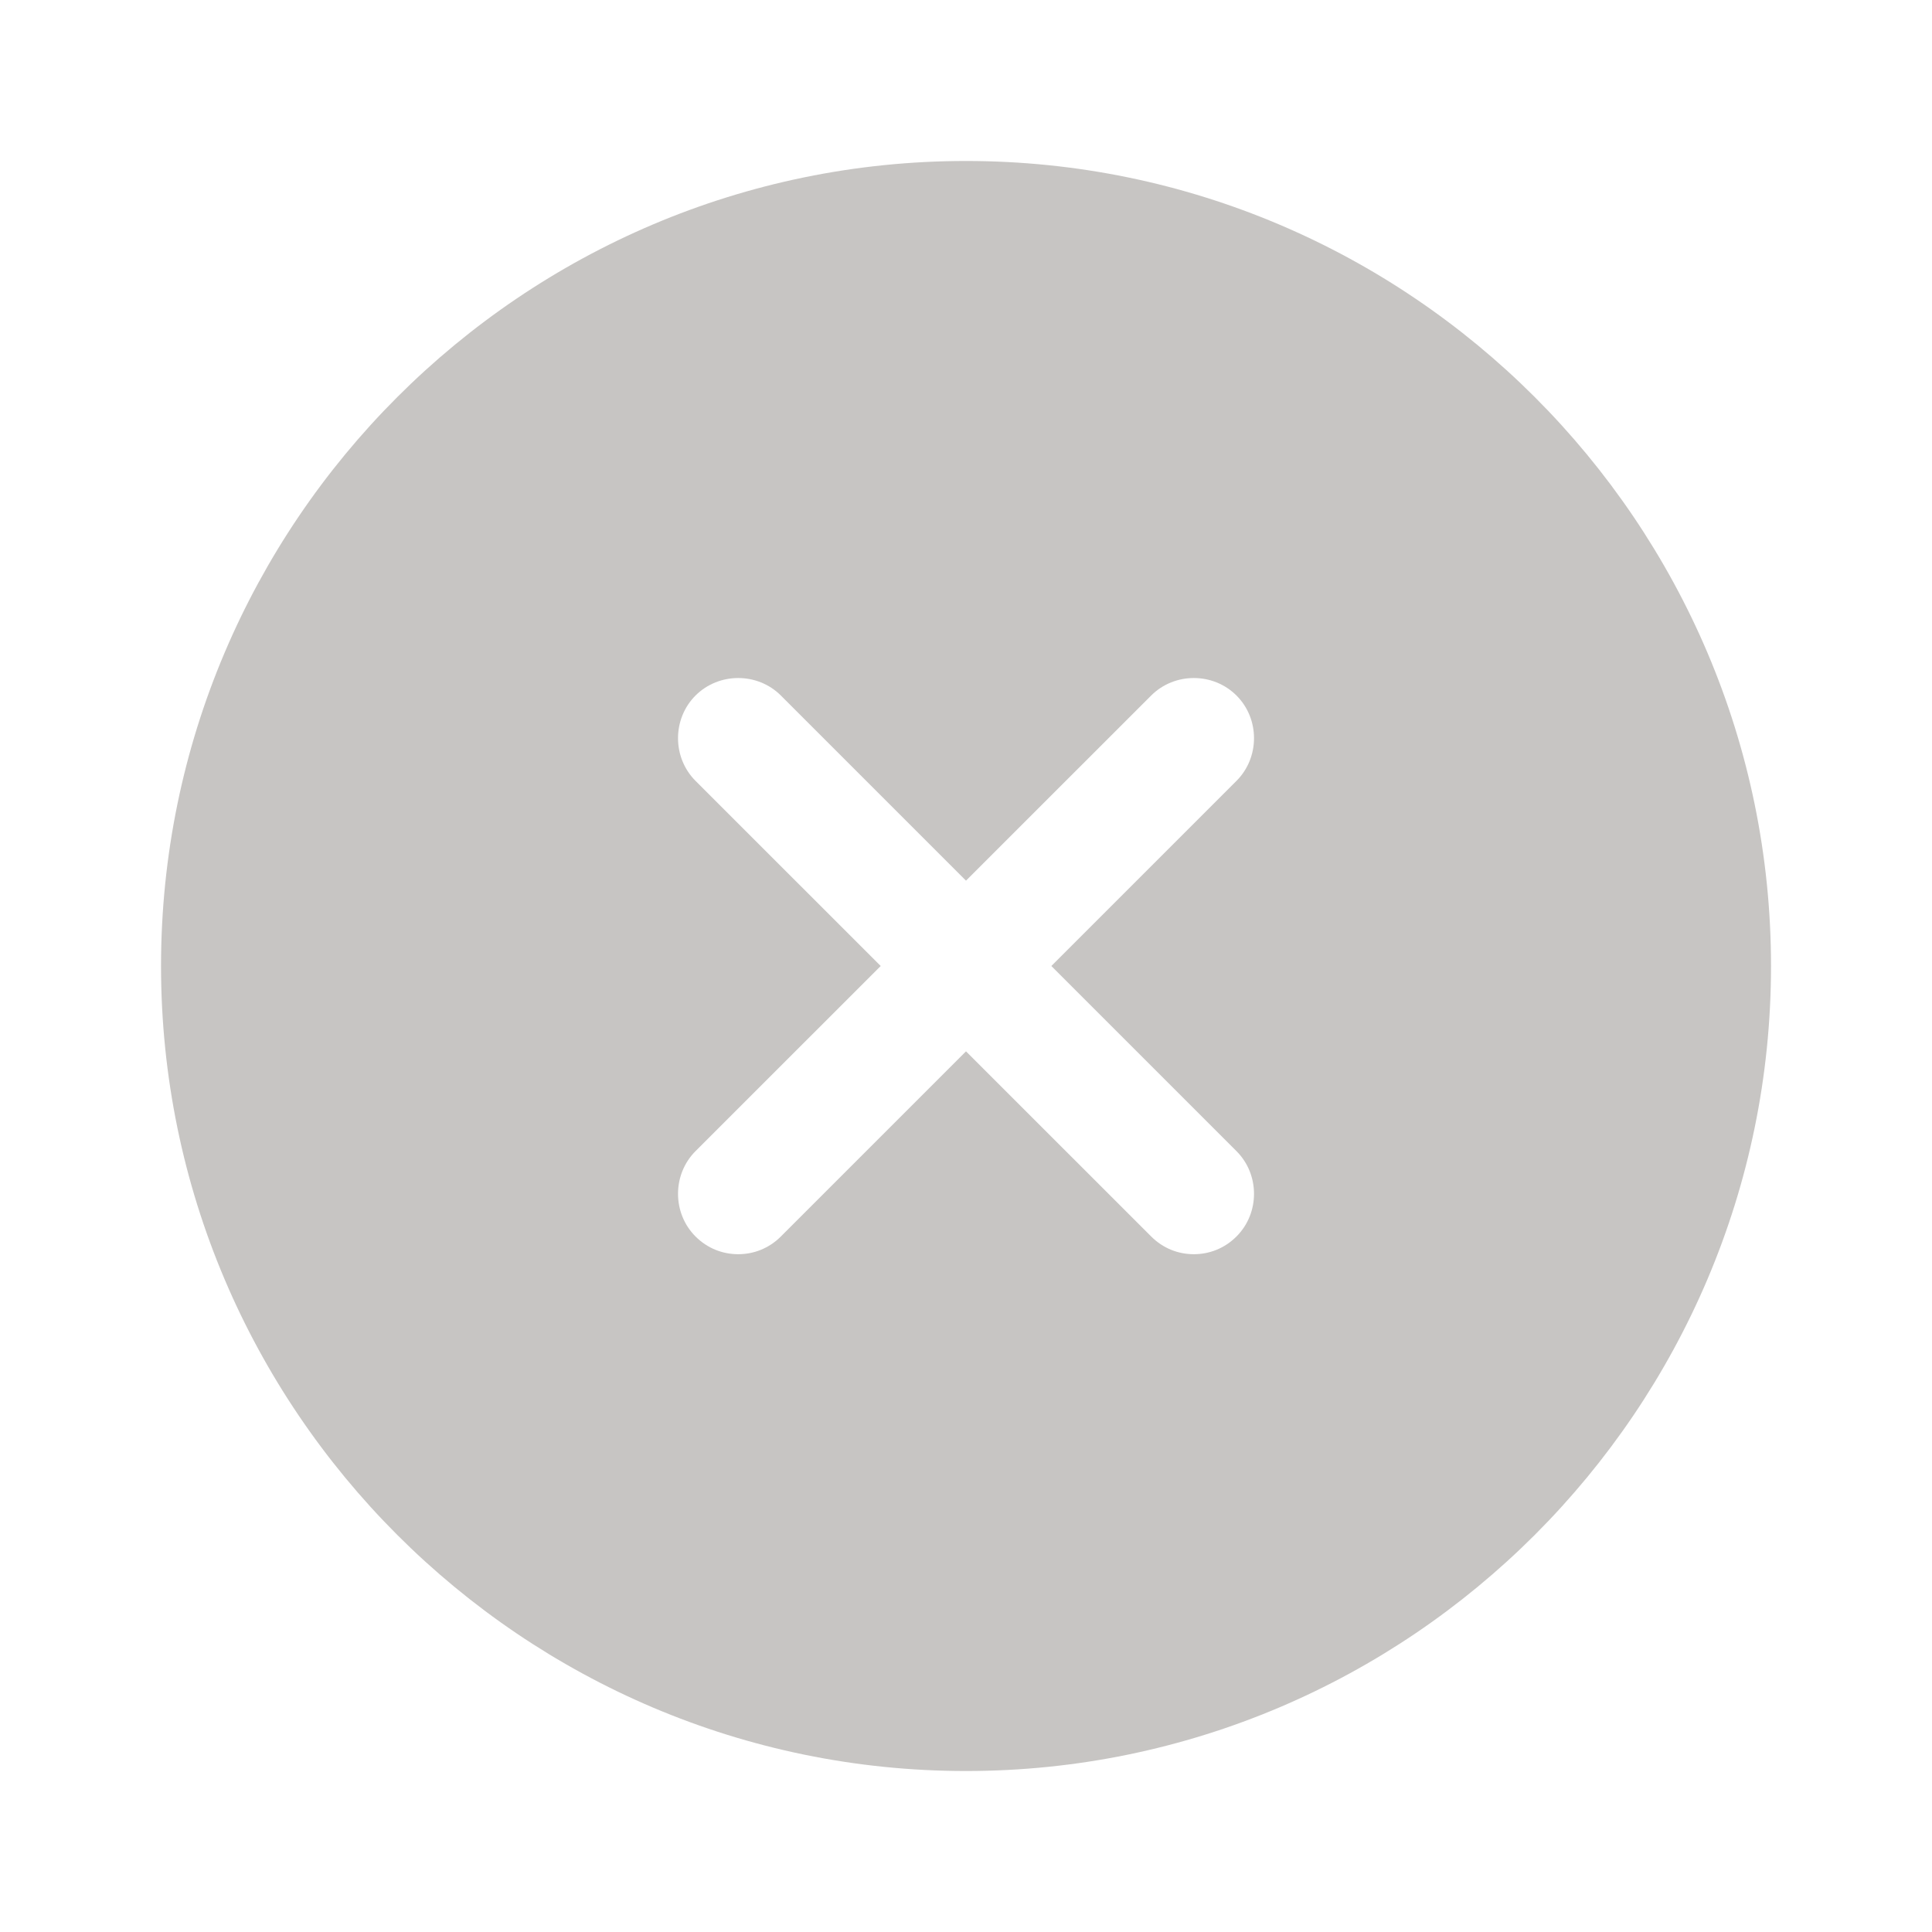 <svg width="40" height="40" viewBox="0 0 40 40" fill="none" xmlns="http://www.w3.org/2000/svg">
<path d="M20 3.333C10.817 3.333 3.334 10.817 3.334 20C3.334 29.183 10.817 36.667 20 36.667C29.184 36.667 36.667 29.183 36.667 20C36.667 10.817 29.184 3.333 20 3.333ZM25.6 23.833C26.084 24.317 26.084 25.117 25.6 25.6C25.35 25.85 25.034 25.967 24.717 25.967C24.4 25.967 24.084 25.85 23.834 25.6L20 21.767L16.167 25.6C15.917 25.85 15.6 25.967 15.284 25.967C14.967 25.967 14.65 25.85 14.4 25.6C13.917 25.117 13.917 24.317 14.4 23.833L18.234 20L14.4 16.167C13.917 15.683 13.917 14.883 14.4 14.4C14.884 13.917 15.684 13.917 16.167 14.4L20 18.233L23.834 14.4C24.317 13.917 25.117 13.917 25.6 14.4C26.084 14.883 26.084 15.683 25.6 16.167L21.767 20L25.6 23.833Z" fill="#231B10" fill-opacity="0.25"/>
</svg>
